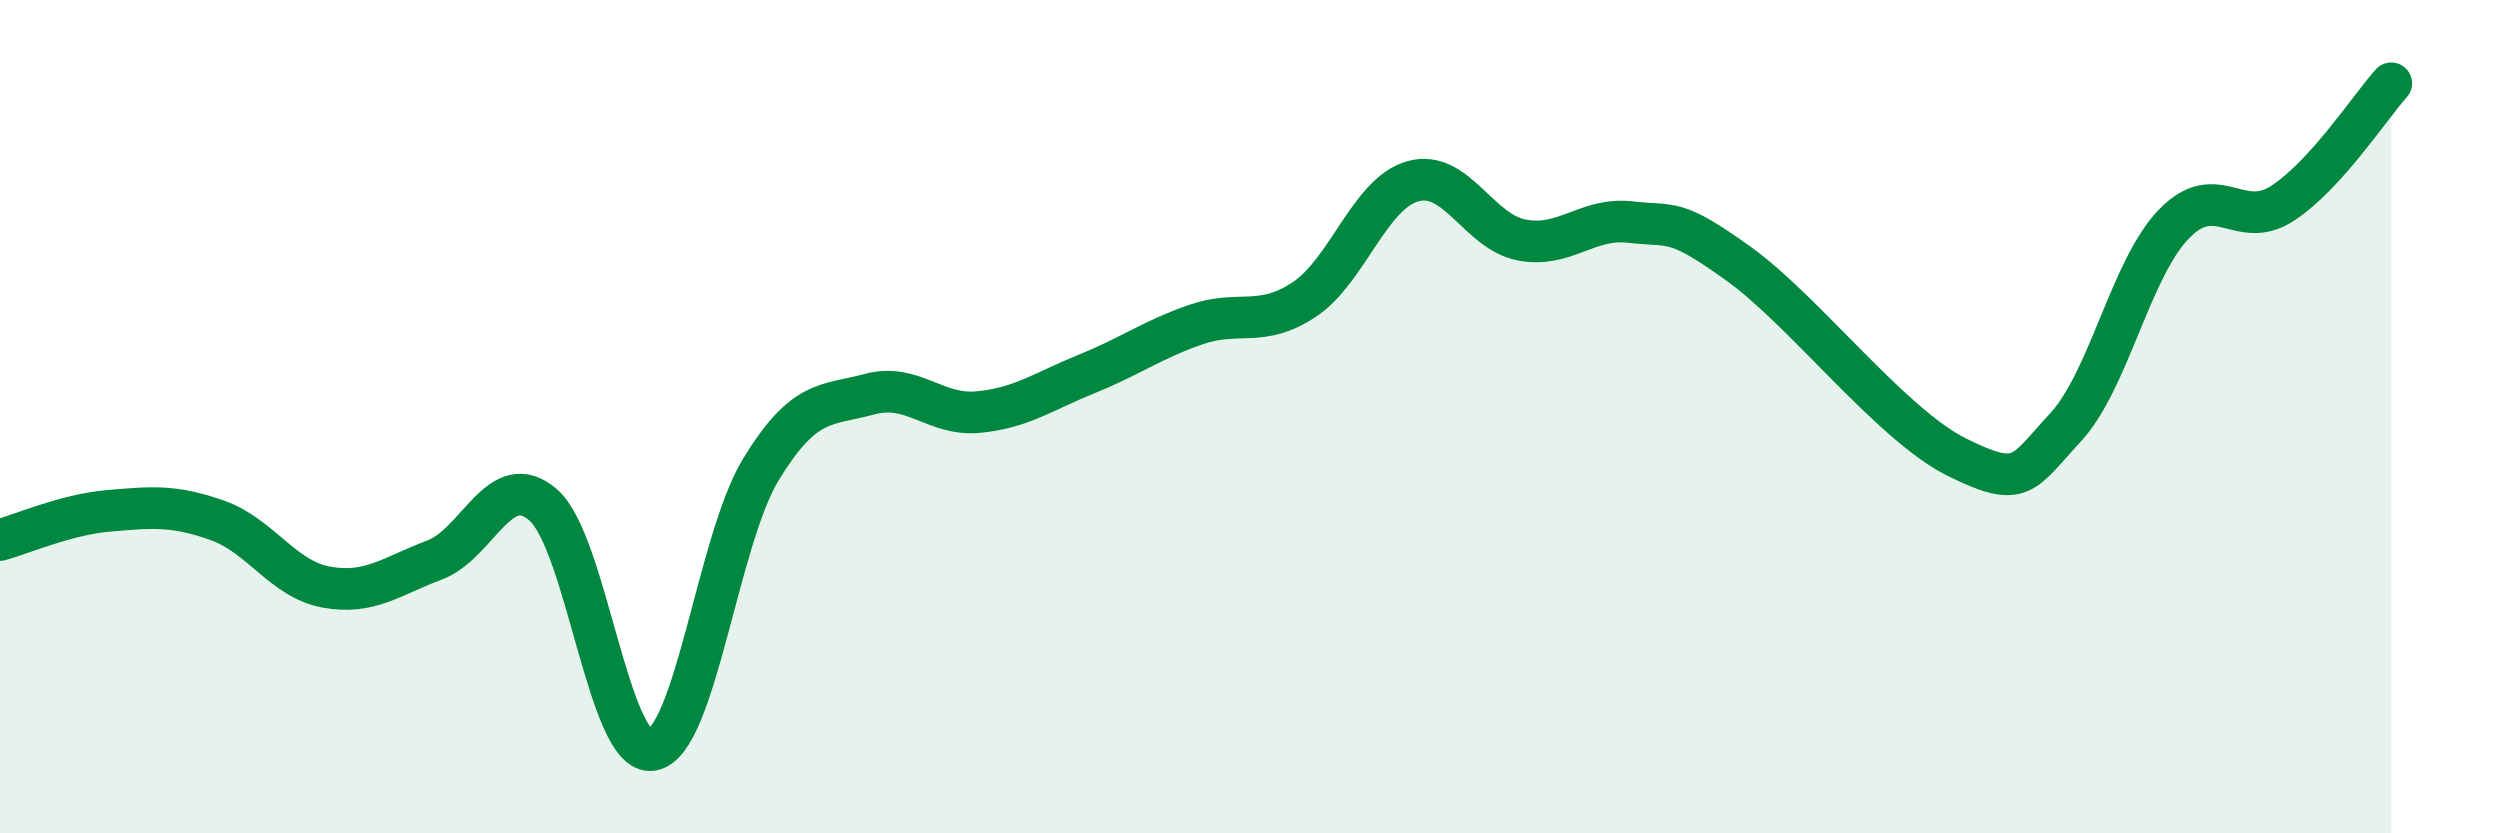 
    <svg width="60" height="20" viewBox="0 0 60 20" xmlns="http://www.w3.org/2000/svg">
      <path
        d="M 0,12.96 C 0.52,12.82 1.57,12.35 2.61,12.26 C 3.65,12.17 4.18,12.12 5.22,12.49 C 6.26,12.86 6.79,13.9 7.83,14.09 C 8.87,14.28 9.39,13.83 10.43,13.44 C 11.47,13.05 12,11.21 13.04,12.12 C 14.08,13.03 14.61,18.17 15.65,18 C 16.69,17.83 17.22,12.98 18.26,11.27 C 19.3,9.56 19.83,9.74 20.87,9.46 C 21.91,9.18 22.44,9.99 23.48,9.89 C 24.52,9.79 25.05,9.39 26.09,8.97 C 27.13,8.55 27.66,8.15 28.7,7.79 C 29.74,7.43 30.26,7.88 31.3,7.19 C 32.34,6.5 32.87,4.64 33.91,4.35 C 34.95,4.06 35.48,5.56 36.52,5.76 C 37.56,5.96 38.09,5.21 39.13,5.33 C 40.17,5.45 40.17,5.21 41.74,6.34 C 43.31,7.47 45.39,10.19 46.96,10.97 C 48.53,11.75 48.53,11.38 49.57,10.26 C 50.61,9.14 51.13,6.46 52.17,5.38 C 53.21,4.3 53.74,5.56 54.78,4.88 C 55.82,4.2 56.87,2.58 57.39,2L57.39 20L0 20Z"
        fill="#008740"
        opacity="0.1"
        stroke-linecap="round"
        stroke-linejoin="round"
      />
      <path
        d="M 0,12.96 C 0.52,12.82 1.57,12.35 2.61,12.26 C 3.65,12.17 4.18,12.12 5.22,12.49 C 6.26,12.86 6.79,13.9 7.83,14.09 C 8.87,14.28 9.39,13.83 10.43,13.44 C 11.47,13.05 12,11.21 13.04,12.12 C 14.08,13.03 14.61,18.17 15.65,18 C 16.69,17.83 17.22,12.98 18.26,11.27 C 19.3,9.56 19.83,9.74 20.87,9.46 C 21.91,9.18 22.44,9.99 23.48,9.89 C 24.52,9.79 25.05,9.39 26.09,8.97 C 27.13,8.55 27.66,8.15 28.7,7.79 C 29.74,7.43 30.26,7.88 31.3,7.19 C 32.34,6.5 32.87,4.64 33.91,4.35 C 34.95,4.06 35.48,5.56 36.52,5.76 C 37.56,5.96 38.09,5.21 39.13,5.33 C 40.17,5.45 40.17,5.21 41.74,6.34 C 43.31,7.47 45.39,10.19 46.96,10.97 C 48.53,11.75 48.53,11.38 49.57,10.26 C 50.61,9.14 51.13,6.46 52.17,5.38 C 53.21,4.3 53.74,5.56 54.78,4.88 C 55.82,4.2 56.87,2.58 57.39,2"
        stroke="#008740"
        stroke-width="1"
        fill="none"
        stroke-linecap="round"
        stroke-linejoin="round"
      />
    </svg>
  